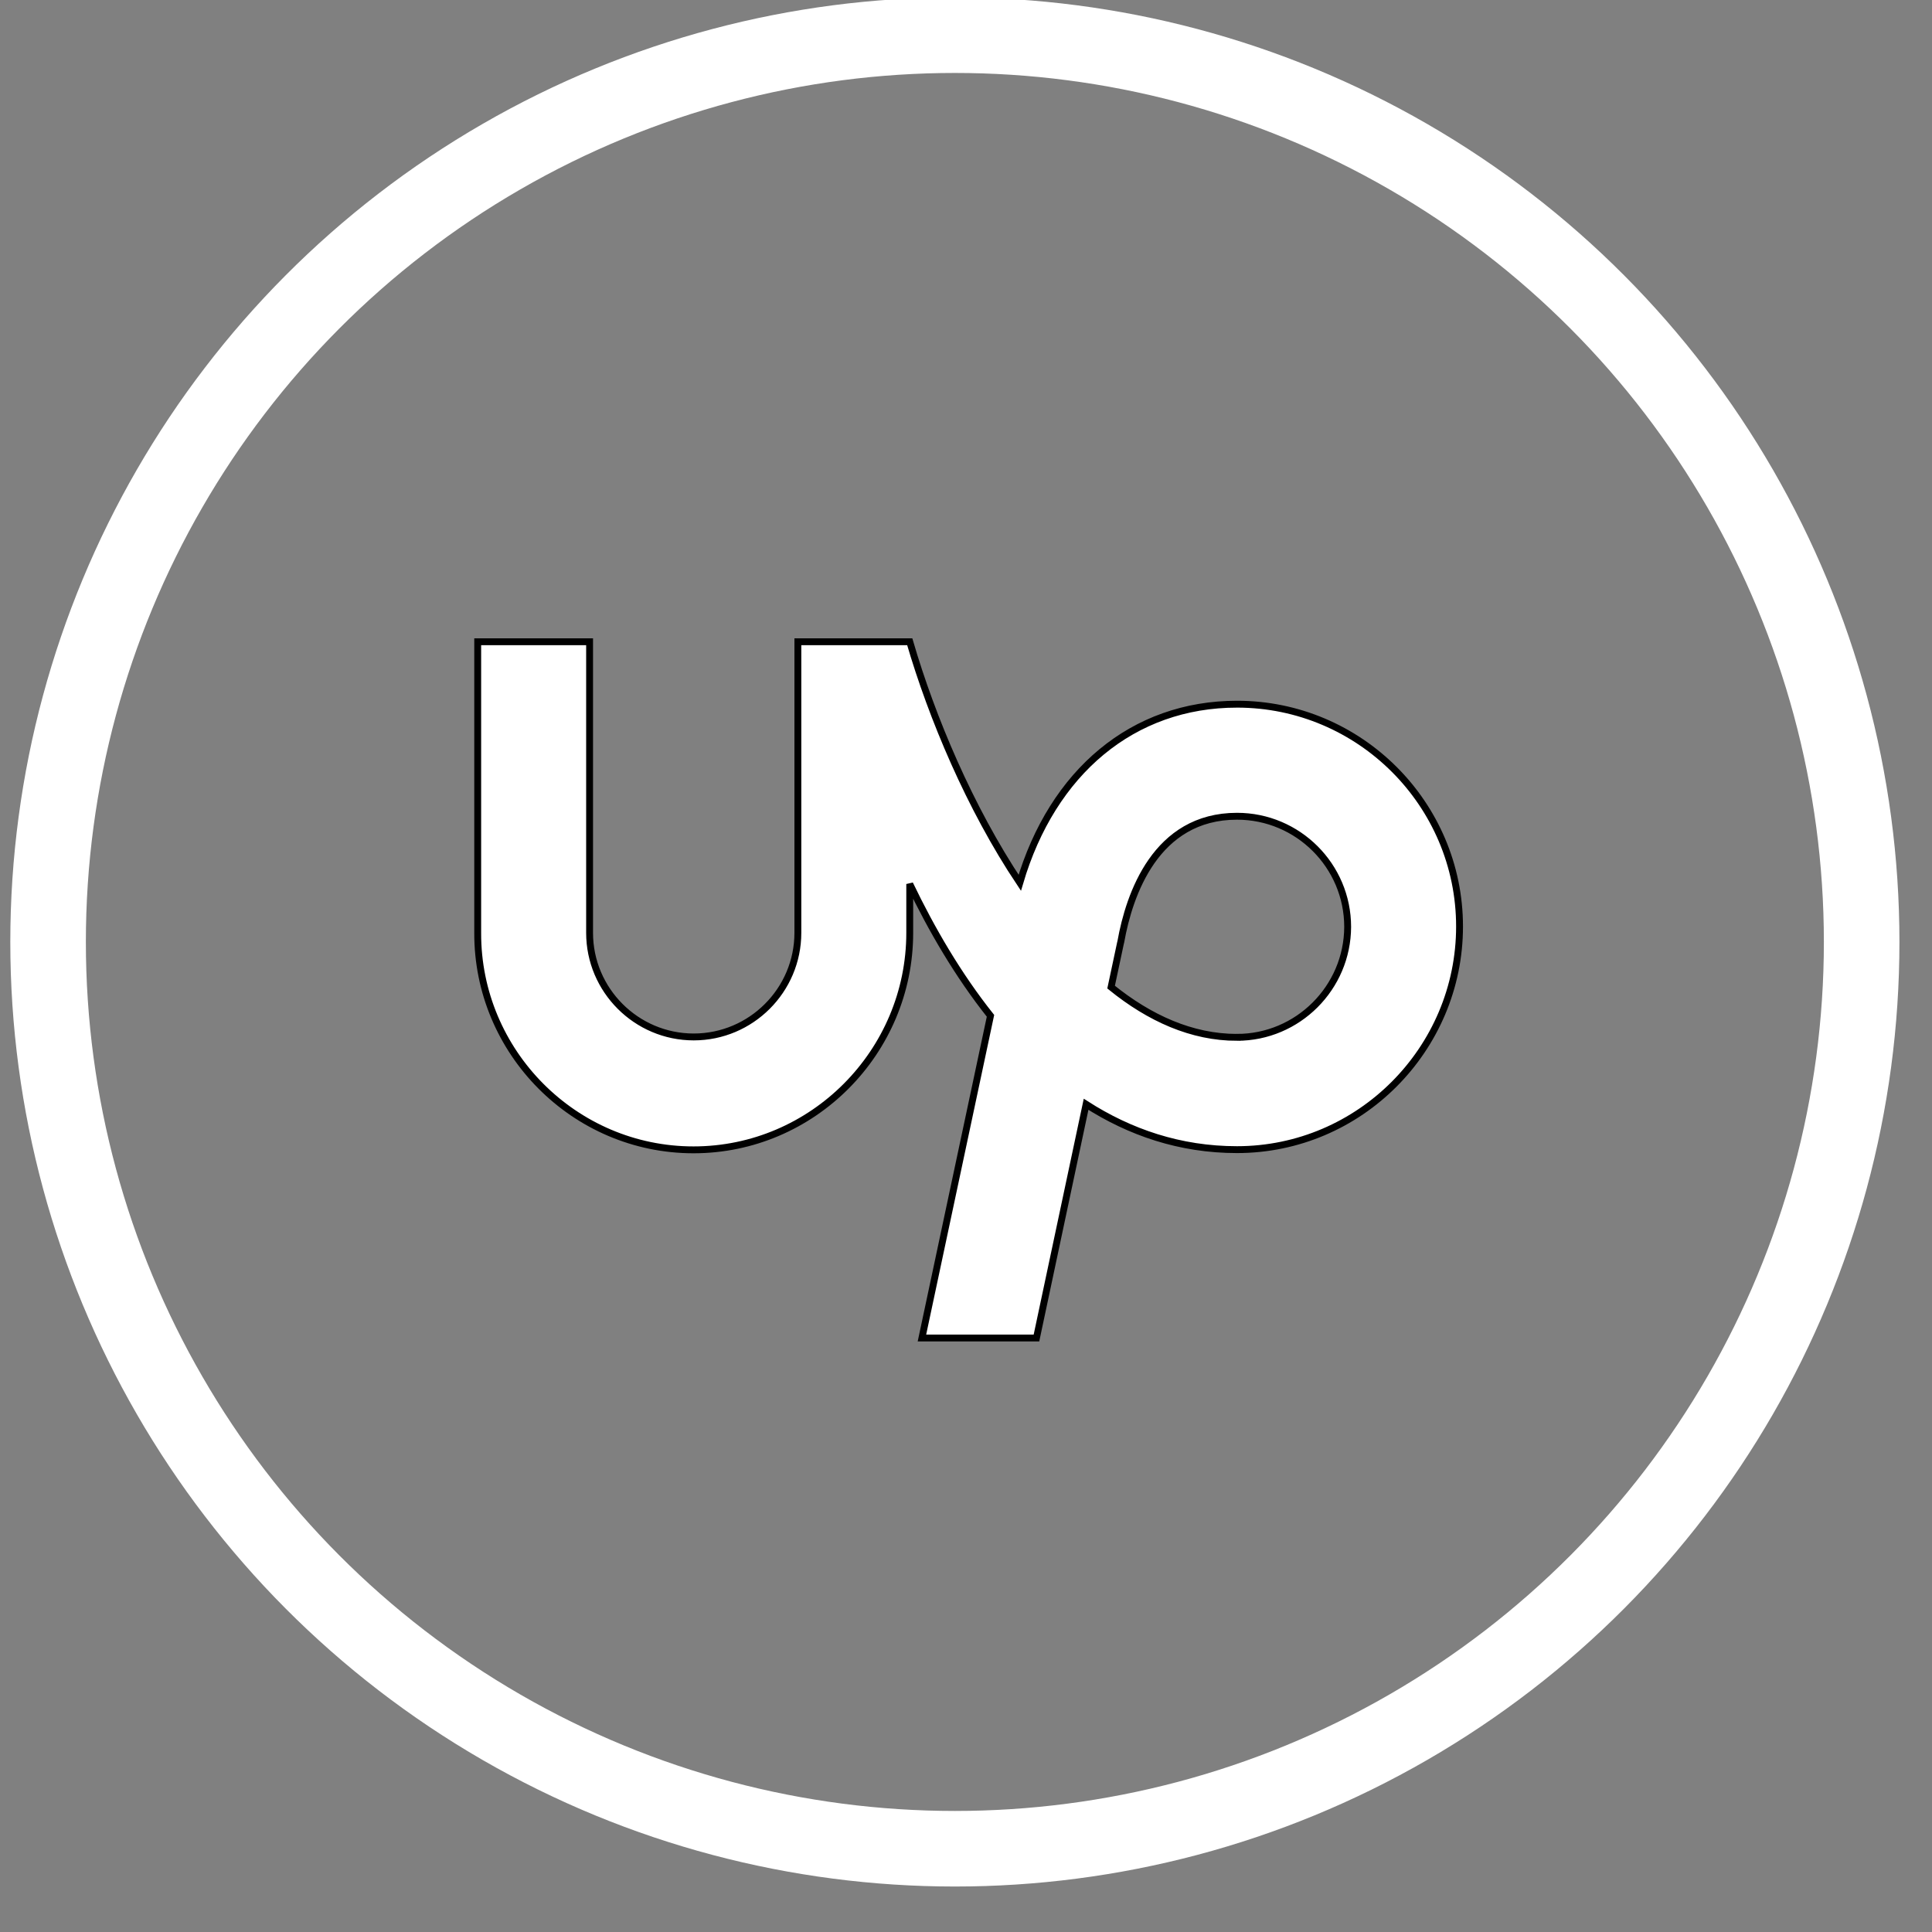 <svg width="281.24" height="281.24" xmlns="http://www.w3.org/2000/svg" data-name="Layer 1">
  <rect width="100%" height="100%" fill="#808080" stroke="none"/>
  <g id="Layer_1">
    <title>Layer 1</title>
    <path id="svg_8" d="m217,68.62" opacity="NaN" stroke="#000" fill="none" />
    <ellipse stroke="#fff" stroke-width="11" ry="132" rx="132" id="svg_10" cy="137.12" cx="139" fill="none" />
    <g stroke="null">
      <path stroke="null" fill="#fff"
        d="m180.071,151.008c-6.573,0 -12.733,-2.783 -18.329,-7.314l1.363,-6.396l0.059,-0.237c1.213,-6.81 5.063,-18.24 16.907,-18.24c8.882,0 16.107,7.225 16.107,16.107c-0.03,8.853 -7.254,16.078 -16.107,16.078zm0,-48.5c-15.131,0 -26.856,9.83 -31.622,25.997c-7.284,-10.926 -12.792,-24.043 -16.019,-35.087l-16.285,0l0,42.371c0,8.35 -6.81,15.159 -15.16,15.159c-8.35,0 -15.159,-6.81 -15.159,-15.159l0,-42.371l-16.287,0l0,42.371c-0.059,17.352 14.065,31.593 31.415,31.593c17.352,0 31.476,-14.242 31.476,-31.593l0,-7.106c3.168,6.603 7.047,13.264 11.755,19.187l-9.979,46.9l16.671,0l7.224,-34.021c6.336,4.056 13.621,6.603 21.971,6.603c17.854,0 32.393,-14.627 32.393,-32.482c0,-17.825 -14.539,-32.363 -32.393,-32.363l0.001,0z" />
    </g>
  </g>

</svg>